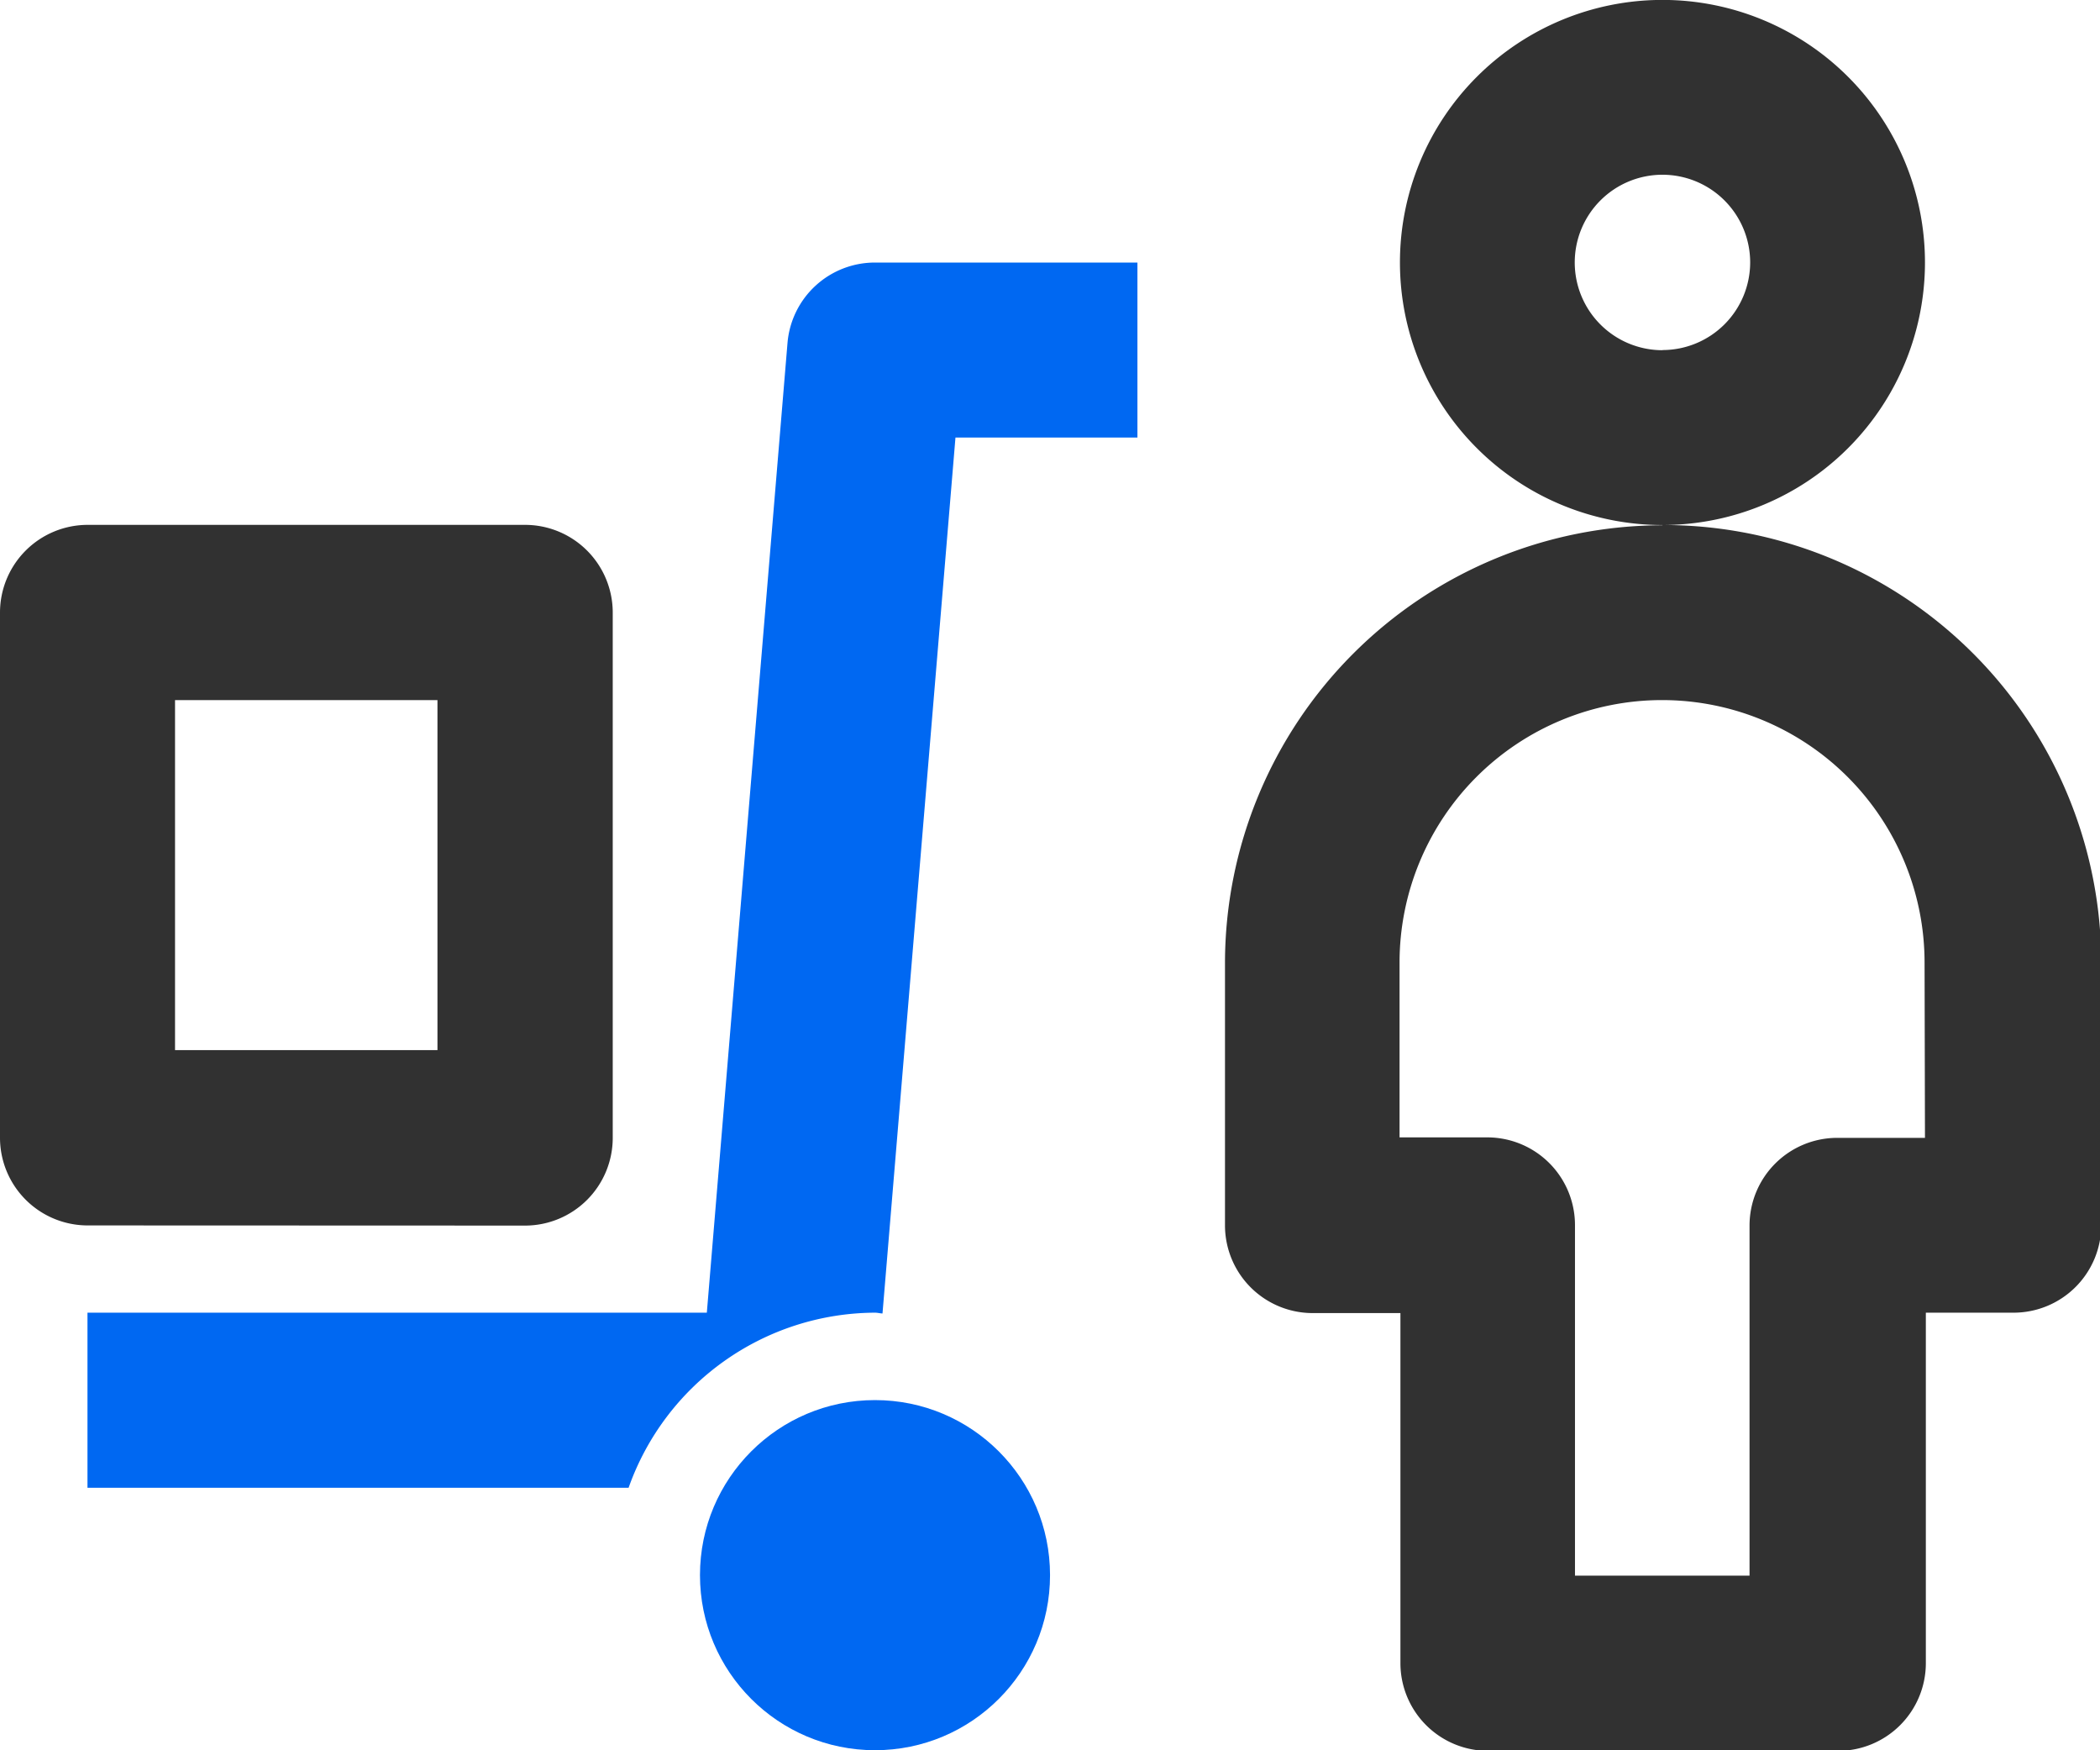 <svg xmlns="http://www.w3.org/2000/svg" width="26.335" height="21.945" viewBox="0 0 26.335 21.945"><path d="M24.14,14.958a3.292,3.292,0,1,0-3.292,3.292A3.292,3.292,0,0,0,24.14,14.958Zm-3.292,1.1a1.1,1.1,0,1,1,1.1-1.1A1.1,1.1,0,0,1,20.848,16.056Zm0,2.195a5.493,5.493,0,0,0-5.486,5.486v3.292a1.1,1.1,0,0,0,1.1,1.1h1.1v4.389a1.1,1.1,0,0,0,1.1,1.1h4.389a1.1,1.1,0,0,0,1.1-1.1V28.126h1.1a1.1,1.1,0,0,0,1.1-1.1V23.737A5.493,5.493,0,0,0,20.848,18.25Zm3.292,7.681h-1.1a1.1,1.1,0,0,0-1.1,1.1v4.389H19.751V27.028a1.1,1.1,0,0,0-1.1-1.1h-1.1V23.737a3.292,3.292,0,1,1,6.584,0Zm-17.556,1.1a1.1,1.1,0,0,0,1.1-1.1V19.348a1.1,1.1,0,0,0-1.1-1.1H1.1a1.1,1.1,0,0,0-1.1,1.1v6.584a1.1,1.1,0,0,0,1.1,1.1ZM2.195,20.445H5.486v4.389H2.195Z" transform="translate(0 -11.667)" fill="#313131"/><ellipse cx="2.195" cy="2.195" rx="2.195" ry="2.195" transform="translate(8.778 17.555)" fill="#0068f2"/><path d="M14.612,30.172,13.6,42.334H5.833v2.195h6.786a3.292,3.292,0,0,1,3.09-2.195c.032,0,.063.009.094.01l.915-10.983H19V29.167H15.709A1.1,1.1,0,0,0,14.612,30.172Z" transform="translate(-4.736 -25.875)" fill="#0068f2"/></svg>